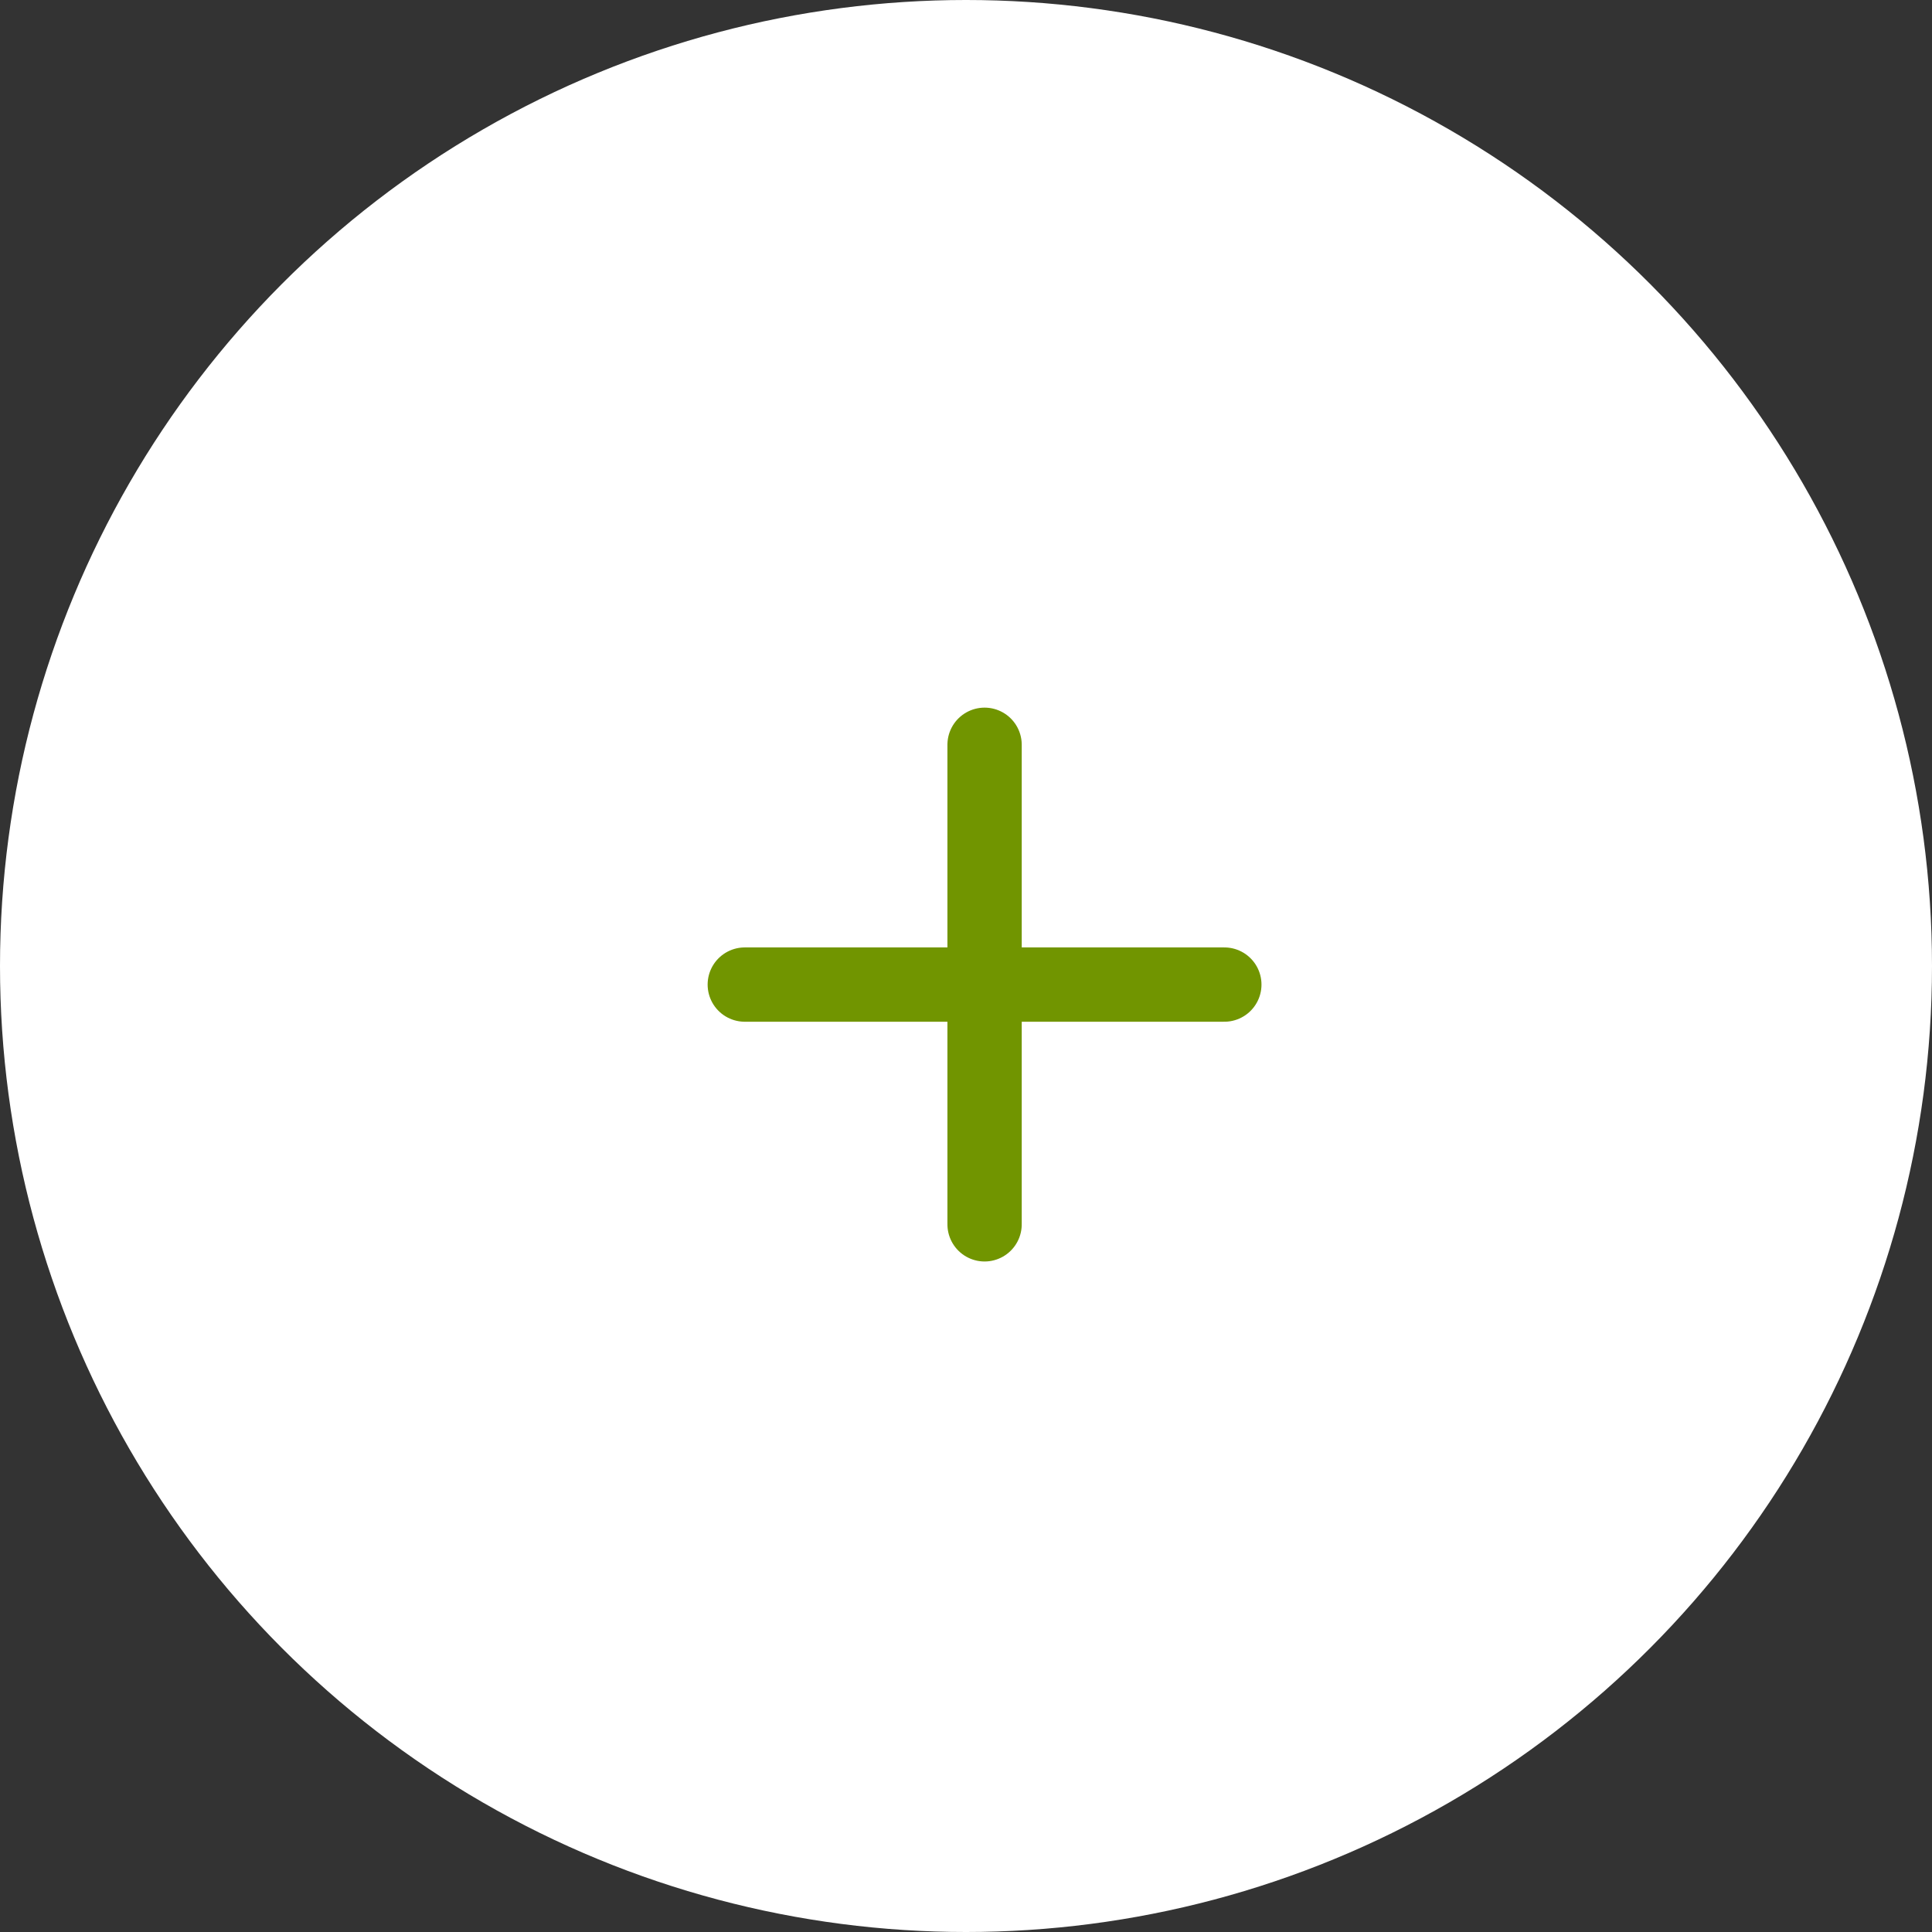 <svg id="Group_17733" data-name="Group 17733" xmlns="http://www.w3.org/2000/svg" width="52" height="52" viewBox="0 0 52 52">
  <rect x="0" y="0" width="52" height="52" fill="#333333" stroke="none"/>
  <circle id="Ellipse_489" data-name="Ellipse 489" cx="26" cy="26" r="26" fill="#fff"/>
  <line id="Line_435" data-name="Line 435" x2="12.907" transform="translate(20.046 26.5)" fill="none" stroke="#719500" stroke-linecap="round" stroke-width="2"/>
  <line id="Line_436" data-name="Line 436" x2="12.907" transform="translate(26.5 20.046) rotate(90)" fill="none" stroke="#719500" stroke-linecap="round" stroke-width="2"/>
</svg>

